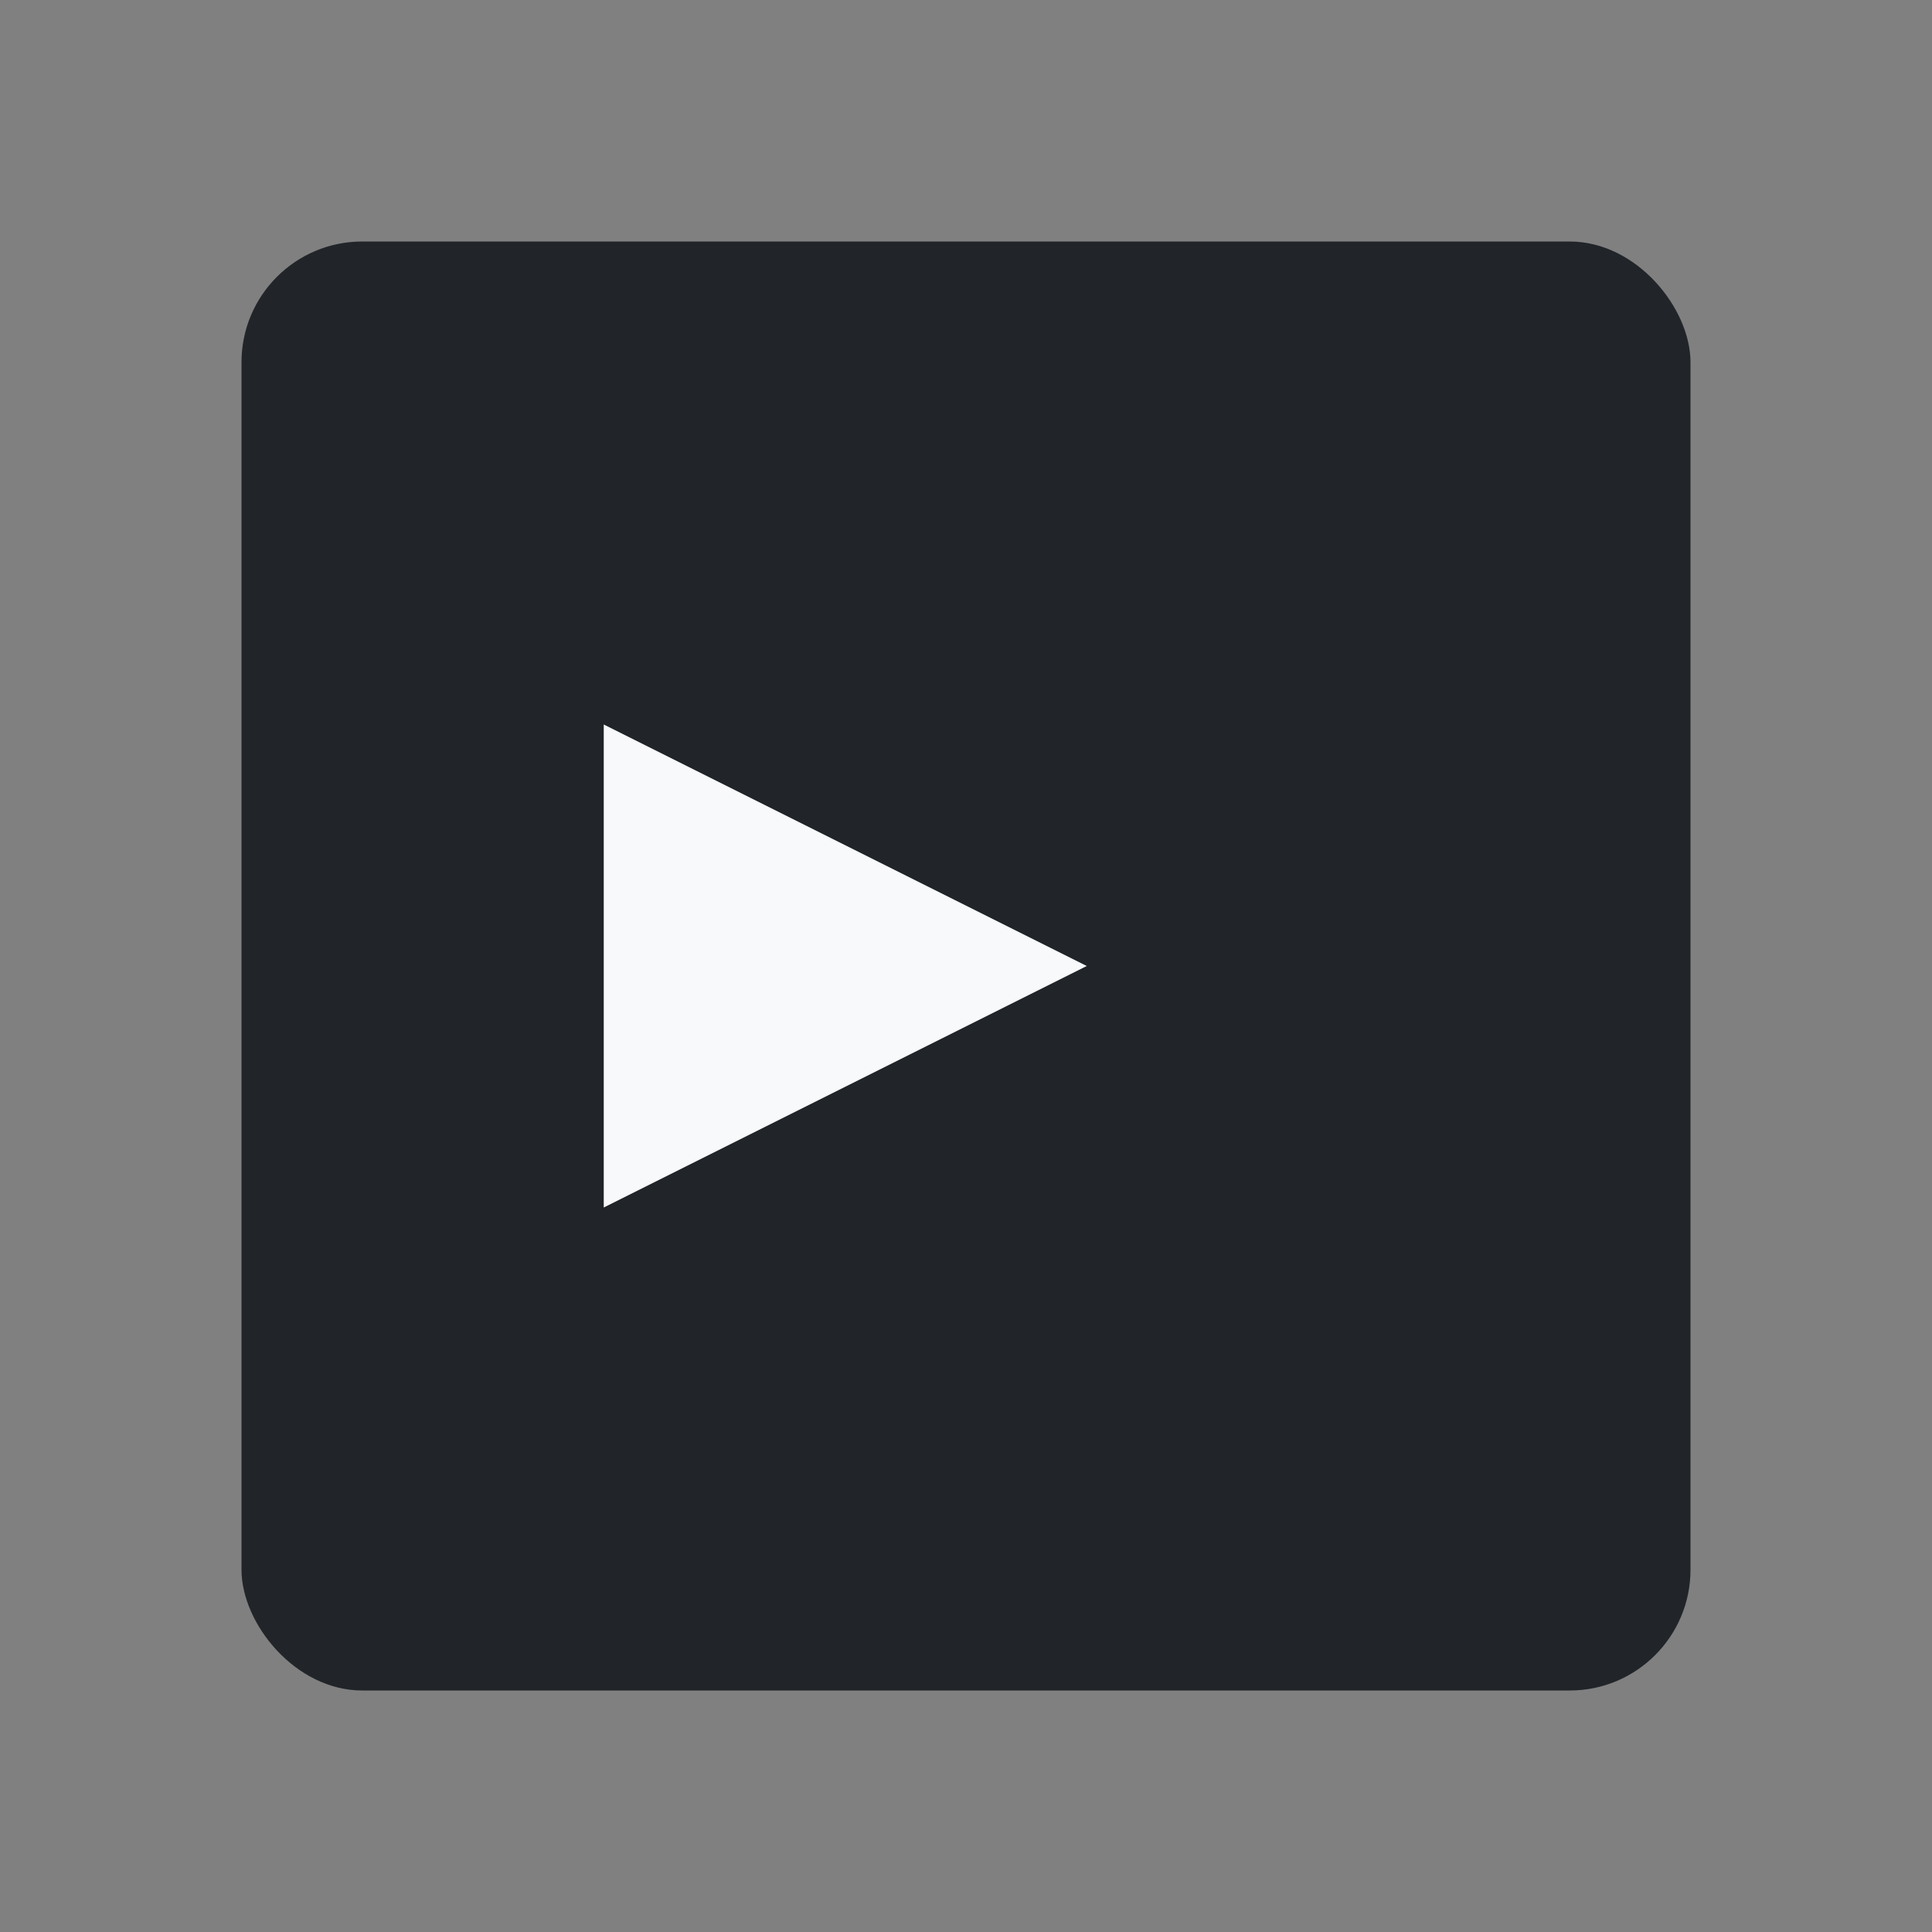 <svg xmlns="http://www.w3.org/2000/svg" viewBox="0 0 32 32" width="32" height="32">
  <rect x="0" y="0" width="32" height="32" fill="#808080" stroke="none"/>
  <!-- Terminal background -->
  <rect x="4" y="4" width="24" height="24" rx="2" fill="#212529"/>
  
  <!-- Prompt symbol ">" large and centered -->
  <path d="M10 12 L18 16 L10 20 Z" fill="#f8f9fa"/>
</svg>